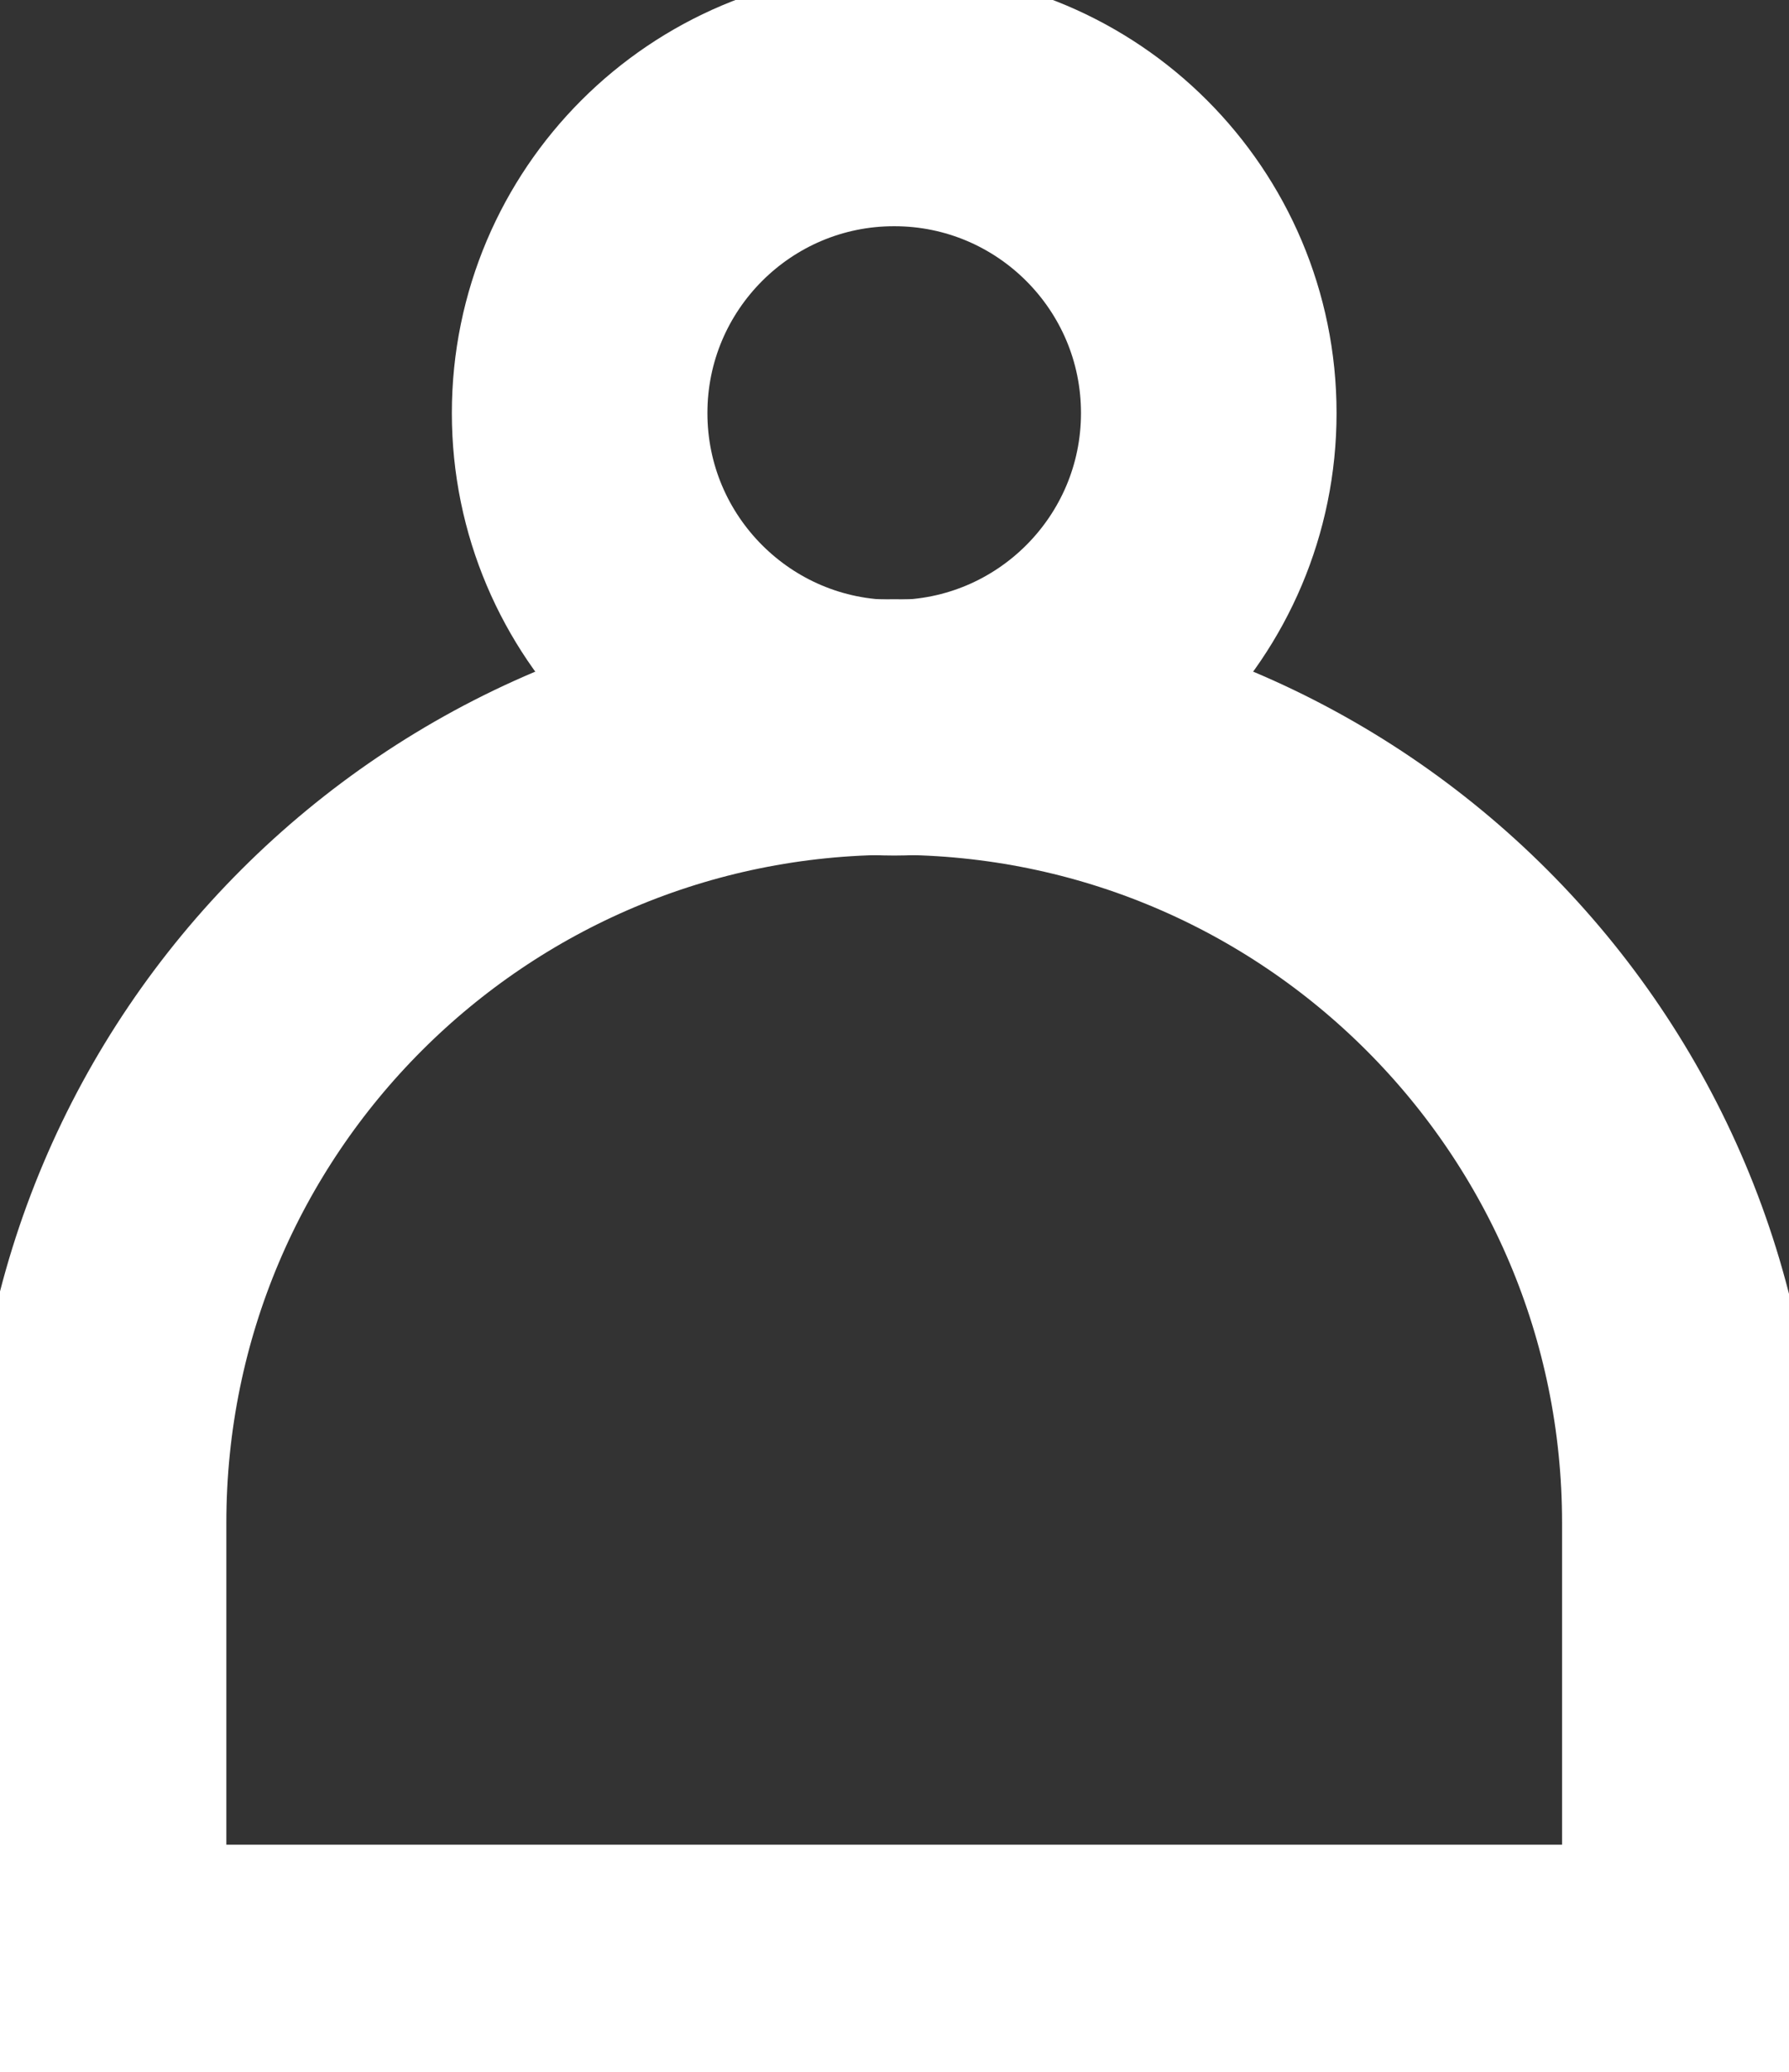 <?xml version="1.0" encoding="UTF-8"?> <svg xmlns="http://www.w3.org/2000/svg" viewBox="0 0 21.00 24.32" data-guides="{&quot;vertical&quot;:[],&quot;horizontal&quot;:[]}"><rect x="0" y="0" width="21.00" height="24.32" fill="#333333" stroke="none"/><defs></defs><path fill="none" stroke="#ffffff" fill-opacity="1" stroke-width="3" stroke-opacity="1" stroke-miterlimit="10" class="cls-1" id="tSvg3a6febffd3" title="Path 11" d="M10.496 8.533C5.342 8.533 1.157 12.71 1.157 17.872C1.157 19.631 1.157 21.391 1.157 23.15C7.383 23.15 13.61 23.15 19.836 23.15C19.836 21.391 19.836 19.631 19.836 17.872C19.836 12.718 15.659 8.533 10.496 8.533Z"></path><path fill="none" stroke="#ffffff" fill-opacity="1" stroke-width="3" stroke-opacity="1" stroke-miterlimit="10" class="cls-1" id="tSvgf038dab2fd" title="Path 12" d="M6.804 4.848C6.804 2.809 8.458 1.155 10.496 1.155C12.535 1.155 14.189 2.809 14.189 4.848C14.189 6.887 12.535 8.541 10.496 8.541C8.458 8.541 6.804 6.887 6.804 4.848Z"></path></svg> 